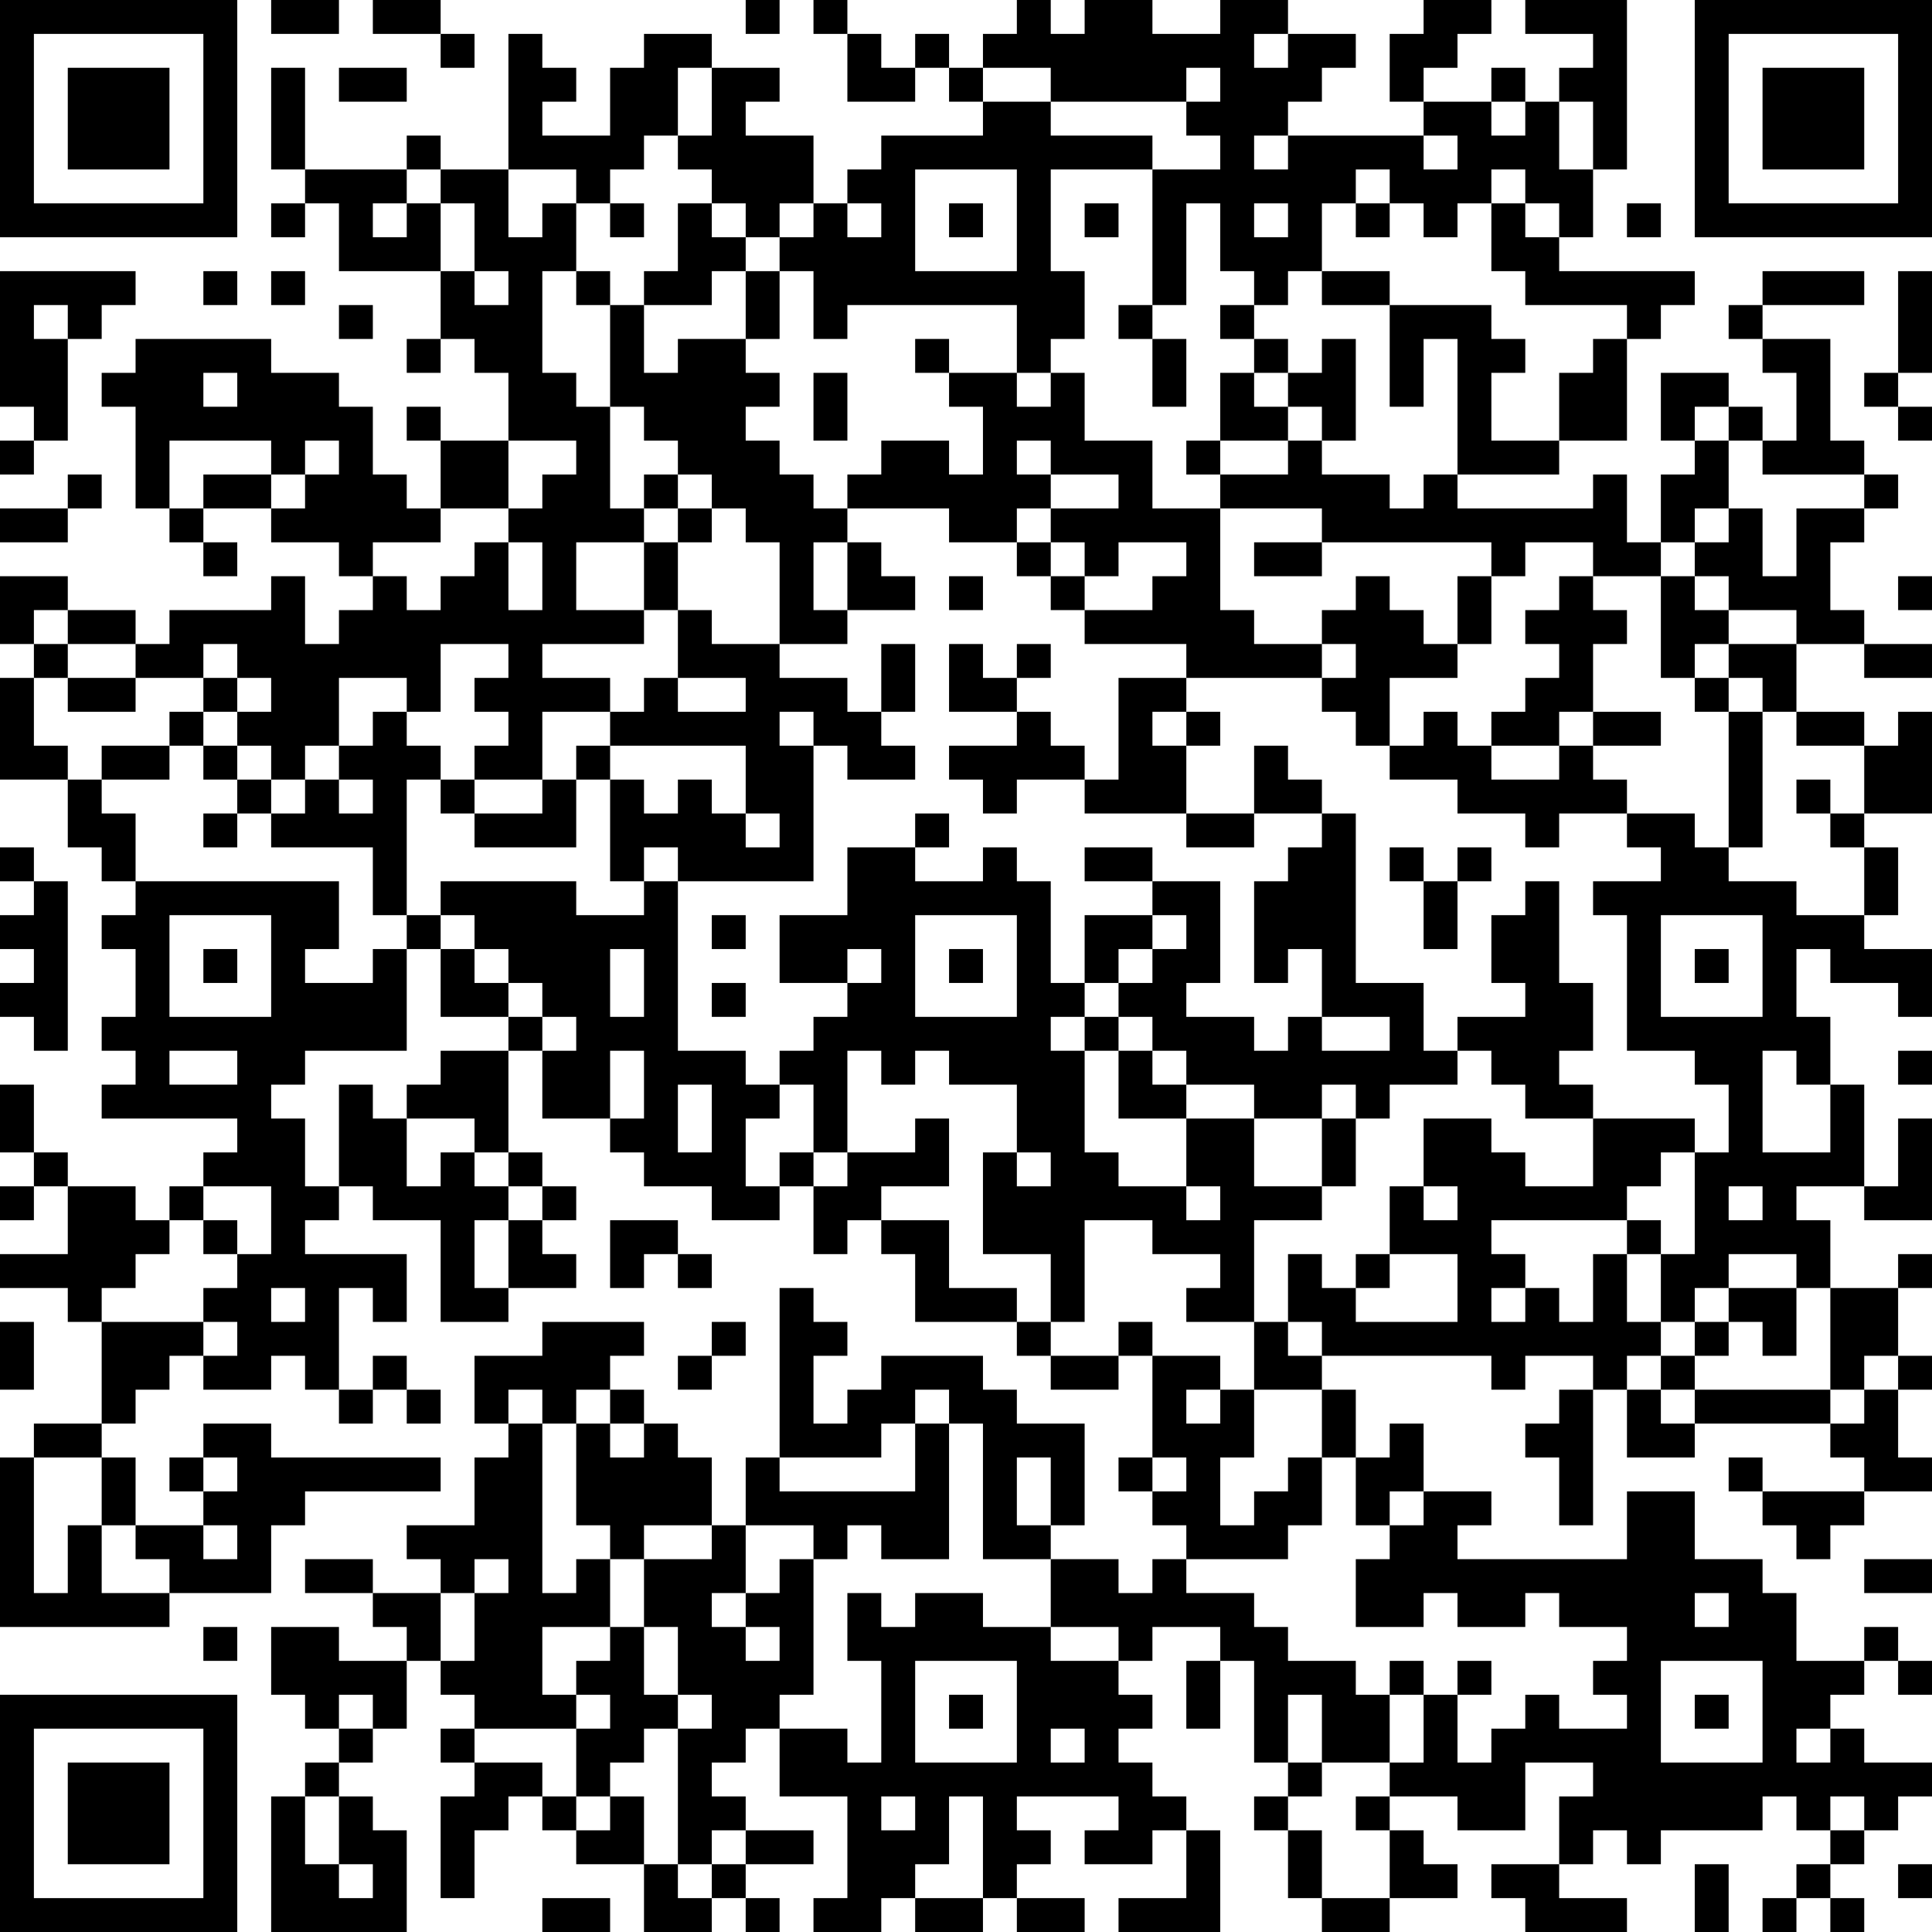<?xml version="1.0" encoding="UTF-8"?>
<svg xmlns="http://www.w3.org/2000/svg" version="1.1" width="250" height="250" viewBox="0 0 250 250"><rect x="0" y="0" width="250" height="250" fill="#ffffff"/><g transform="scale(4.386)"><g transform="translate(0,0)"><path fill-rule="evenodd" d="M8 0L8 1L10 1L10 0ZM11 0L11 1L13 1L13 2L14 2L14 1L13 1L13 0ZM22 0L22 1L23 1L23 0ZM24 0L24 1L25 1L25 3L27 3L27 2L28 2L28 3L29 3L29 4L26 4L26 5L25 5L25 6L24 6L24 4L22 4L22 3L23 3L23 2L21 2L21 1L19 1L19 2L18 2L18 4L16 4L16 3L17 3L17 2L16 2L16 1L15 1L15 5L13 5L13 4L12 4L12 5L9 5L9 2L8 2L8 5L9 5L9 6L8 6L8 7L9 7L9 6L10 6L10 8L13 8L13 10L12 10L12 11L13 11L13 10L14 10L14 11L15 11L15 13L13 13L13 12L12 12L12 13L13 13L13 15L12 15L12 14L11 14L11 12L10 12L10 11L8 11L8 10L4 10L4 11L3 11L3 12L4 12L4 15L5 15L5 16L6 16L6 17L7 17L7 16L6 16L6 15L8 15L8 16L10 16L10 17L11 17L11 18L10 18L10 19L9 19L9 17L8 17L8 18L5 18L5 19L4 19L4 18L2 18L2 17L0 17L0 19L1 19L1 20L0 20L0 23L2 23L2 25L3 25L3 26L4 26L4 27L3 27L3 28L4 28L4 30L3 30L3 31L4 31L4 32L3 32L3 33L7 33L7 34L6 34L6 35L5 35L5 36L4 36L4 35L2 35L2 34L1 34L1 32L0 32L0 34L1 34L1 35L0 35L0 36L1 36L1 35L2 35L2 37L0 37L0 38L2 38L2 39L3 39L3 42L1 42L1 43L0 43L0 48L5 48L5 47L8 47L8 45L9 45L9 44L13 44L13 43L8 43L8 42L6 42L6 43L5 43L5 44L6 44L6 45L4 45L4 43L3 43L3 42L4 42L4 41L5 41L5 40L6 40L6 41L8 41L8 40L9 40L9 41L10 41L10 42L11 42L11 41L12 41L12 42L13 42L13 41L12 41L12 40L11 40L11 41L10 41L10 38L11 38L11 39L12 39L12 37L9 37L9 36L10 36L10 35L11 35L11 36L13 36L13 39L15 39L15 38L17 38L17 37L16 37L16 36L17 36L17 35L16 35L16 34L15 34L15 31L16 31L16 33L18 33L18 34L19 34L19 35L21 35L21 36L23 36L23 35L24 35L24 37L25 37L25 36L26 36L26 37L27 37L27 39L30 39L30 40L31 40L31 41L33 41L33 40L34 40L34 43L33 43L33 44L34 44L34 45L35 45L35 46L34 46L34 47L33 47L33 46L31 46L31 45L32 45L32 42L30 42L30 41L29 41L29 40L26 40L26 41L25 41L25 42L24 42L24 40L25 40L25 39L24 39L24 38L23 38L23 43L22 43L22 45L21 45L21 43L20 43L20 42L19 42L19 41L18 41L18 40L19 40L19 39L16 39L16 40L14 40L14 42L15 42L15 43L14 43L14 45L12 45L12 46L13 46L13 47L11 47L11 46L9 46L9 47L11 47L11 48L12 48L12 49L10 49L10 48L8 48L8 50L9 50L9 51L10 51L10 52L9 52L9 53L8 53L8 57L12 57L12 54L11 54L11 53L10 53L10 52L11 52L11 51L12 51L12 49L13 49L13 50L14 50L14 51L13 51L13 52L14 52L14 53L13 53L13 56L14 56L14 54L15 54L15 53L16 53L16 54L17 54L17 55L19 55L19 57L21 57L21 56L22 56L22 57L23 57L23 56L22 56L22 55L24 55L24 54L22 54L22 53L21 53L21 52L22 52L22 51L23 51L23 53L25 53L25 56L24 56L24 57L26 57L26 56L27 56L27 57L29 57L29 56L30 56L30 57L32 57L32 56L30 56L30 55L31 55L31 54L30 54L30 53L33 53L33 54L32 54L32 55L34 55L34 54L35 54L35 56L33 56L33 57L36 57L36 54L35 54L35 53L34 53L34 52L33 52L33 51L34 51L34 50L33 50L33 49L34 49L34 48L36 48L36 49L35 49L35 51L36 51L36 49L37 49L37 52L38 52L38 53L37 53L37 54L38 54L38 56L39 56L39 57L41 57L41 56L43 56L43 55L42 55L42 54L41 54L41 53L43 53L43 54L45 54L45 52L47 52L47 53L46 53L46 55L44 55L44 56L45 56L45 57L48 57L48 56L46 56L46 55L47 55L47 54L48 54L48 55L49 55L49 54L52 54L52 53L53 53L53 54L54 54L54 55L53 55L53 56L52 56L52 57L53 57L53 56L54 56L54 57L55 57L55 56L54 56L54 55L55 55L55 54L56 54L56 53L57 53L57 52L55 52L55 51L54 51L54 50L55 50L55 49L56 49L56 50L57 50L57 49L56 49L56 48L55 48L55 49L53 49L53 47L52 47L52 46L50 46L50 44L48 44L48 46L43 46L43 45L44 45L44 44L42 44L42 42L41 42L41 43L40 43L40 41L39 41L39 40L44 40L44 41L45 41L45 40L47 40L47 41L46 41L46 42L45 42L45 43L46 43L46 45L47 45L47 41L48 41L48 43L50 43L50 42L54 42L54 43L55 43L55 44L52 44L52 43L51 43L51 44L52 44L52 45L53 45L53 46L54 46L54 45L55 45L55 44L57 44L57 43L56 43L56 41L57 41L57 40L56 40L56 38L57 38L57 37L56 37L56 38L54 38L54 36L53 36L53 35L55 35L55 36L57 36L57 33L56 33L56 35L55 35L55 32L54 32L54 30L53 30L53 28L54 28L54 29L56 29L56 30L57 30L57 28L55 28L55 27L56 27L56 25L55 25L55 24L57 24L57 21L56 21L56 22L55 22L55 21L53 21L53 19L55 19L55 20L57 20L57 19L55 19L55 18L54 18L54 16L55 16L55 15L56 15L56 14L55 14L55 13L54 13L54 10L52 10L52 9L55 9L55 8L52 8L52 9L51 9L51 10L52 10L52 11L53 11L53 13L52 13L52 12L51 12L51 11L49 11L49 13L50 13L50 14L49 14L49 16L48 16L48 14L47 14L47 15L43 15L43 14L46 14L46 13L48 13L48 10L49 10L49 9L50 9L50 8L46 8L46 7L47 7L47 5L48 5L48 0L45 0L45 1L47 1L47 2L46 2L46 3L45 3L45 2L44 2L44 3L42 3L42 2L43 2L43 1L44 1L44 0L42 0L42 1L41 1L41 3L42 3L42 4L38 4L38 3L39 3L39 2L40 2L40 1L38 1L38 0L36 0L36 1L34 1L34 0L32 0L32 1L31 1L31 0L30 0L30 1L29 1L29 2L28 2L28 1L27 1L27 2L26 2L26 1L25 1L25 0ZM37 1L37 2L38 2L38 1ZM10 2L10 3L12 3L12 2ZM20 2L20 4L19 4L19 5L18 5L18 6L17 6L17 5L15 5L15 7L16 7L16 6L17 6L17 8L16 8L16 11L17 11L17 12L18 12L18 15L19 15L19 16L17 16L17 18L19 18L19 19L16 19L16 20L18 20L18 21L16 21L16 23L14 23L14 22L15 22L15 21L14 21L14 20L15 20L15 19L13 19L13 21L12 21L12 20L10 20L10 22L9 22L9 23L8 23L8 22L7 22L7 21L8 21L8 20L7 20L7 19L6 19L6 20L4 20L4 19L2 19L2 18L1 18L1 19L2 19L2 20L1 20L1 22L2 22L2 23L3 23L3 24L4 24L4 26L10 26L10 28L9 28L9 29L11 29L11 28L12 28L12 31L9 31L9 32L8 32L8 33L9 33L9 35L10 35L10 32L11 32L11 33L12 33L12 35L13 35L13 34L14 34L14 35L15 35L15 36L14 36L14 38L15 38L15 36L16 36L16 35L15 35L15 34L14 34L14 33L12 33L12 32L13 32L13 31L15 31L15 30L16 30L16 31L17 31L17 30L16 30L16 29L15 29L15 28L14 28L14 27L13 27L13 26L17 26L17 27L19 27L19 26L20 26L20 31L22 31L22 32L23 32L23 33L22 33L22 35L23 35L23 34L24 34L24 35L25 35L25 34L27 34L27 33L28 33L28 35L26 35L26 36L28 36L28 38L30 38L30 39L31 39L31 40L33 40L33 39L34 39L34 40L36 40L36 41L35 41L35 42L36 42L36 41L37 41L37 43L36 43L36 45L37 45L37 44L38 44L38 43L39 43L39 45L38 45L38 46L35 46L35 47L37 47L37 48L38 48L38 49L40 49L40 50L41 50L41 52L39 52L39 50L38 50L38 52L39 52L39 53L38 53L38 54L39 54L39 56L41 56L41 54L40 54L40 53L41 53L41 52L42 52L42 50L43 50L43 52L44 52L44 51L45 51L45 50L46 50L46 51L48 51L48 50L47 50L47 49L48 49L48 48L46 48L46 47L45 47L45 48L43 48L43 47L42 47L42 48L40 48L40 46L41 46L41 45L42 45L42 44L41 44L41 45L40 45L40 43L39 43L39 41L37 41L37 39L38 39L38 40L39 40L39 39L38 39L38 37L39 37L39 38L40 38L40 39L43 39L43 37L41 37L41 35L42 35L42 36L43 36L43 35L42 35L42 33L44 33L44 34L45 34L45 35L47 35L47 33L50 33L50 34L49 34L49 35L48 35L48 36L44 36L44 37L45 37L45 38L44 38L44 39L45 39L45 38L46 38L46 39L47 39L47 37L48 37L48 39L49 39L49 40L48 40L48 41L49 41L49 42L50 42L50 41L54 41L54 42L55 42L55 41L56 41L56 40L55 40L55 41L54 41L54 38L53 38L53 37L51 37L51 38L50 38L50 39L49 39L49 37L50 37L50 34L51 34L51 32L50 32L50 31L48 31L48 27L47 27L47 26L49 26L49 25L48 25L48 24L50 24L50 25L51 25L51 26L53 26L53 27L55 27L55 25L54 25L54 24L55 24L55 22L53 22L53 21L52 21L52 20L51 20L51 19L53 19L53 18L51 18L51 17L50 17L50 16L51 16L51 15L52 15L52 17L53 17L53 15L55 15L55 14L52 14L52 13L51 13L51 12L50 12L50 13L51 13L51 15L50 15L50 16L49 16L49 17L47 17L47 16L45 16L45 17L44 17L44 16L39 16L39 15L36 15L36 14L38 14L38 13L39 13L39 14L41 14L41 15L42 15L42 14L43 14L43 10L42 10L42 12L41 12L41 9L44 9L44 10L45 10L45 11L44 11L44 13L46 13L46 11L47 11L47 10L48 10L48 9L45 9L45 8L44 8L44 6L45 6L45 7L46 7L46 6L45 6L45 5L44 5L44 6L43 6L43 7L42 7L42 6L41 6L41 5L40 5L40 6L39 6L39 8L38 8L38 9L37 9L37 8L36 8L36 6L35 6L35 9L34 9L34 5L36 5L36 4L35 4L35 3L36 3L36 2L35 2L35 3L31 3L31 2L29 2L29 3L31 3L31 4L34 4L34 5L31 5L31 8L32 8L32 10L31 10L31 11L30 11L30 9L25 9L25 10L24 10L24 8L23 8L23 7L24 7L24 6L23 6L23 7L22 7L22 6L21 6L21 5L20 5L20 4L21 4L21 2ZM44 3L44 4L45 4L45 3ZM46 3L46 5L47 5L47 3ZM37 4L37 5L38 5L38 4ZM42 4L42 5L43 5L43 4ZM12 5L12 6L11 6L11 7L12 7L12 6L13 6L13 8L14 8L14 9L15 9L15 8L14 8L14 6L13 6L13 5ZM27 5L27 8L30 8L30 5ZM18 6L18 7L19 7L19 6ZM20 6L20 8L19 8L19 9L18 9L18 8L17 8L17 9L18 9L18 12L19 12L19 13L20 13L20 14L19 14L19 15L20 15L20 16L19 16L19 18L20 18L20 20L19 20L19 21L18 21L18 22L17 22L17 23L16 23L16 24L14 24L14 23L13 23L13 22L12 22L12 21L11 21L11 22L10 22L10 23L9 23L9 24L8 24L8 23L7 23L7 22L6 22L6 21L7 21L7 20L6 20L6 21L5 21L5 22L3 22L3 23L5 23L5 22L6 22L6 23L7 23L7 24L6 24L6 25L7 25L7 24L8 24L8 25L11 25L11 27L12 27L12 28L13 28L13 30L15 30L15 29L14 29L14 28L13 28L13 27L12 27L12 23L13 23L13 24L14 24L14 25L17 25L17 23L18 23L18 26L19 26L19 25L20 25L20 26L24 26L24 22L25 22L25 23L27 23L27 22L26 22L26 21L27 21L27 19L26 19L26 21L25 21L25 20L23 20L23 19L25 19L25 18L27 18L27 17L26 17L26 16L25 16L25 15L28 15L28 16L30 16L30 17L31 17L31 18L32 18L32 19L35 19L35 20L33 20L33 23L32 23L32 22L31 22L31 21L30 21L30 20L31 20L31 19L30 19L30 20L29 20L29 19L28 19L28 21L30 21L30 22L28 22L28 23L29 23L29 24L30 24L30 23L32 23L32 24L35 24L35 25L37 25L37 24L39 24L39 25L38 25L38 26L37 26L37 29L38 29L38 28L39 28L39 30L38 30L38 31L37 31L37 30L35 30L35 29L36 29L36 26L34 26L34 25L32 25L32 26L34 26L34 27L32 27L32 29L31 29L31 26L30 26L30 25L29 25L29 26L27 26L27 25L28 25L28 24L27 24L27 25L25 25L25 27L23 27L23 29L25 29L25 30L24 30L24 31L23 31L23 32L24 32L24 34L25 34L25 31L26 31L26 32L27 32L27 31L28 31L28 32L30 32L30 34L29 34L29 37L31 37L31 39L32 39L32 36L34 36L34 37L36 37L36 38L35 38L35 39L37 39L37 36L39 36L39 35L40 35L40 33L41 33L41 32L43 32L43 31L44 31L44 32L45 32L45 33L47 33L47 32L46 32L46 31L47 31L47 29L46 29L46 26L45 26L45 27L44 27L44 29L45 29L45 30L43 30L43 31L42 31L42 29L40 29L40 24L39 24L39 23L38 23L38 22L37 22L37 24L35 24L35 22L36 22L36 21L35 21L35 20L39 20L39 21L40 21L40 22L41 22L41 23L43 23L43 24L45 24L45 25L46 25L46 24L48 24L48 23L47 23L47 22L49 22L49 21L47 21L47 19L48 19L48 18L47 18L47 17L46 17L46 18L45 18L45 19L46 19L46 20L45 20L45 21L44 21L44 22L43 22L43 21L42 21L42 22L41 22L41 20L43 20L43 19L44 19L44 17L43 17L43 19L42 19L42 18L41 18L41 17L40 17L40 18L39 18L39 19L37 19L37 18L36 18L36 15L34 15L34 13L32 13L32 11L31 11L31 12L30 12L30 11L28 11L28 10L27 10L27 11L28 11L28 12L29 12L29 14L28 14L28 13L26 13L26 14L25 14L25 15L24 15L24 14L23 14L23 13L22 13L22 12L23 12L23 11L22 11L22 10L23 10L23 8L22 8L22 7L21 7L21 6ZM25 6L25 7L26 7L26 6ZM28 6L28 7L29 7L29 6ZM32 6L32 7L33 7L33 6ZM37 6L37 7L38 7L38 6ZM40 6L40 7L41 7L41 6ZM48 6L48 7L49 7L49 6ZM0 8L0 12L1 12L1 13L0 13L0 14L1 14L1 13L2 13L2 10L3 10L3 9L4 9L4 8ZM6 8L6 9L7 9L7 8ZM8 8L8 9L9 9L9 8ZM21 8L21 9L19 9L19 11L20 11L20 10L22 10L22 8ZM39 8L39 9L41 9L41 8ZM56 8L56 11L55 11L55 12L56 12L56 13L57 13L57 12L56 12L56 11L57 11L57 8ZM1 9L1 10L2 10L2 9ZM10 9L10 10L11 10L11 9ZM33 9L33 10L34 10L34 12L35 12L35 10L34 10L34 9ZM36 9L36 10L37 10L37 11L36 11L36 13L35 13L35 14L36 14L36 13L38 13L38 12L39 12L39 13L40 13L40 10L39 10L39 11L38 11L38 10L37 10L37 9ZM6 11L6 12L7 12L7 11ZM24 11L24 13L25 13L25 11ZM37 11L37 12L38 12L38 11ZM5 13L5 15L6 15L6 14L8 14L8 15L9 15L9 14L10 14L10 13L9 13L9 14L8 14L8 13ZM15 13L15 15L13 15L13 16L11 16L11 17L12 17L12 18L13 18L13 17L14 17L14 16L15 16L15 18L16 18L16 16L15 16L15 15L16 15L16 14L17 14L17 13ZM30 13L30 14L31 14L31 15L30 15L30 16L31 16L31 17L32 17L32 18L34 18L34 17L35 17L35 16L33 16L33 17L32 17L32 16L31 16L31 15L33 15L33 14L31 14L31 13ZM2 14L2 15L0 15L0 16L2 16L2 15L3 15L3 14ZM20 14L20 15L21 15L21 16L20 16L20 18L21 18L21 19L23 19L23 16L22 16L22 15L21 15L21 14ZM24 16L24 18L25 18L25 16ZM37 16L37 17L39 17L39 16ZM28 17L28 18L29 18L29 17ZM49 17L49 20L50 20L50 21L51 21L51 25L52 25L52 21L51 21L51 20L50 20L50 19L51 19L51 18L50 18L50 17ZM56 17L56 18L57 18L57 17ZM39 19L39 20L40 20L40 19ZM2 20L2 21L4 21L4 20ZM20 20L20 21L22 21L22 20ZM23 21L23 22L24 22L24 21ZM34 21L34 22L35 22L35 21ZM46 21L46 22L44 22L44 23L46 23L46 22L47 22L47 21ZM18 22L18 23L19 23L19 24L20 24L20 23L21 23L21 24L22 24L22 25L23 25L23 24L22 24L22 22ZM10 23L10 24L11 24L11 23ZM53 23L53 24L54 24L54 23ZM0 25L0 26L1 26L1 27L0 27L0 28L1 28L1 29L0 29L0 30L1 30L1 31L2 31L2 26L1 26L1 25ZM41 25L41 26L42 26L42 28L43 28L43 26L44 26L44 25L43 25L43 26L42 26L42 25ZM5 27L5 30L8 30L8 27ZM21 27L21 28L22 28L22 27ZM27 27L27 30L30 30L30 27ZM34 27L34 28L33 28L33 29L32 29L32 30L31 30L31 31L32 31L32 34L33 34L33 35L35 35L35 36L36 36L36 35L35 35L35 33L37 33L37 35L39 35L39 33L40 33L40 32L39 32L39 33L37 33L37 32L35 32L35 31L34 31L34 30L33 30L33 29L34 29L34 28L35 28L35 27ZM49 27L49 30L52 30L52 27ZM6 28L6 29L7 29L7 28ZM18 28L18 30L19 30L19 28ZM25 28L25 29L26 29L26 28ZM28 28L28 29L29 29L29 28ZM50 28L50 29L51 29L51 28ZM21 29L21 30L22 30L22 29ZM32 30L32 31L33 31L33 33L35 33L35 32L34 32L34 31L33 31L33 30ZM39 30L39 31L41 31L41 30ZM5 31L5 32L7 32L7 31ZM18 31L18 33L19 33L19 31ZM52 31L52 34L54 34L54 32L53 32L53 31ZM56 31L56 32L57 32L57 31ZM20 32L20 34L21 34L21 32ZM30 34L30 35L31 35L31 34ZM6 35L6 36L5 36L5 37L4 37L4 38L3 38L3 39L6 39L6 40L7 40L7 39L6 39L6 38L7 38L7 37L8 37L8 35ZM51 35L51 36L52 36L52 35ZM6 36L6 37L7 37L7 36ZM18 36L18 38L19 38L19 37L20 37L20 38L21 38L21 37L20 37L20 36ZM48 36L48 37L49 37L49 36ZM40 37L40 38L41 38L41 37ZM8 38L8 39L9 39L9 38ZM51 38L51 39L50 39L50 40L49 40L49 41L50 41L50 40L51 40L51 39L52 39L52 40L53 40L53 38ZM0 39L0 41L1 41L1 39ZM21 39L21 40L20 40L20 41L21 41L21 40L22 40L22 39ZM15 41L15 42L16 42L16 47L17 47L17 46L18 46L18 48L16 48L16 50L17 50L17 51L14 51L14 52L16 52L16 53L17 53L17 54L18 54L18 53L19 53L19 55L20 55L20 56L21 56L21 55L22 55L22 54L21 54L21 55L20 55L20 51L21 51L21 50L20 50L20 48L19 48L19 46L21 46L21 45L19 45L19 46L18 46L18 45L17 45L17 42L18 42L18 43L19 43L19 42L18 42L18 41L17 41L17 42L16 42L16 41ZM27 41L27 42L26 42L26 43L23 43L23 44L27 44L27 42L28 42L28 46L26 46L26 45L25 45L25 46L24 46L24 45L22 45L22 47L21 47L21 48L22 48L22 49L23 49L23 48L22 48L22 47L23 47L23 46L24 46L24 50L23 50L23 51L25 51L25 52L26 52L26 49L25 49L25 47L26 47L26 48L27 48L27 47L29 47L29 48L31 48L31 49L33 49L33 48L31 48L31 46L29 46L29 42L28 42L28 41ZM1 43L1 47L2 47L2 45L3 45L3 47L5 47L5 46L4 46L4 45L3 45L3 43ZM6 43L6 44L7 44L7 43ZM30 43L30 45L31 45L31 43ZM34 43L34 44L35 44L35 43ZM6 45L6 46L7 46L7 45ZM14 46L14 47L13 47L13 49L14 49L14 47L15 47L15 46ZM55 46L55 47L57 47L57 46ZM50 47L50 48L51 48L51 47ZM6 48L6 49L7 49L7 48ZM18 48L18 49L17 49L17 50L18 50L18 51L17 51L17 53L18 53L18 52L19 52L19 51L20 51L20 50L19 50L19 48ZM27 49L27 52L30 52L30 49ZM41 49L41 50L42 50L42 49ZM43 49L43 50L44 50L44 49ZM49 49L49 52L52 52L52 49ZM10 50L10 51L11 51L11 50ZM28 50L28 51L29 51L29 50ZM50 50L50 51L51 51L51 50ZM31 51L31 52L32 52L32 51ZM53 51L53 52L54 52L54 51ZM9 53L9 55L10 55L10 56L11 56L11 55L10 55L10 53ZM26 53L26 54L27 54L27 53ZM28 53L28 55L27 55L27 56L29 56L29 53ZM54 53L54 54L55 54L55 53ZM50 55L50 57L51 57L51 55ZM56 55L56 56L57 56L57 55ZM16 56L16 57L18 57L18 56ZM0 0L0 7L7 7L7 0ZM1 1L1 6L6 6L6 1ZM2 2L2 5L5 5L5 2ZM50 0L50 7L57 7L57 0ZM51 1L51 6L56 6L56 1ZM52 2L52 5L55 5L55 2ZM0 50L0 57L7 57L7 50ZM1 51L1 56L6 56L6 51ZM2 52L2 55L5 55L5 52Z" fill="#000000"/></g></g></svg>
